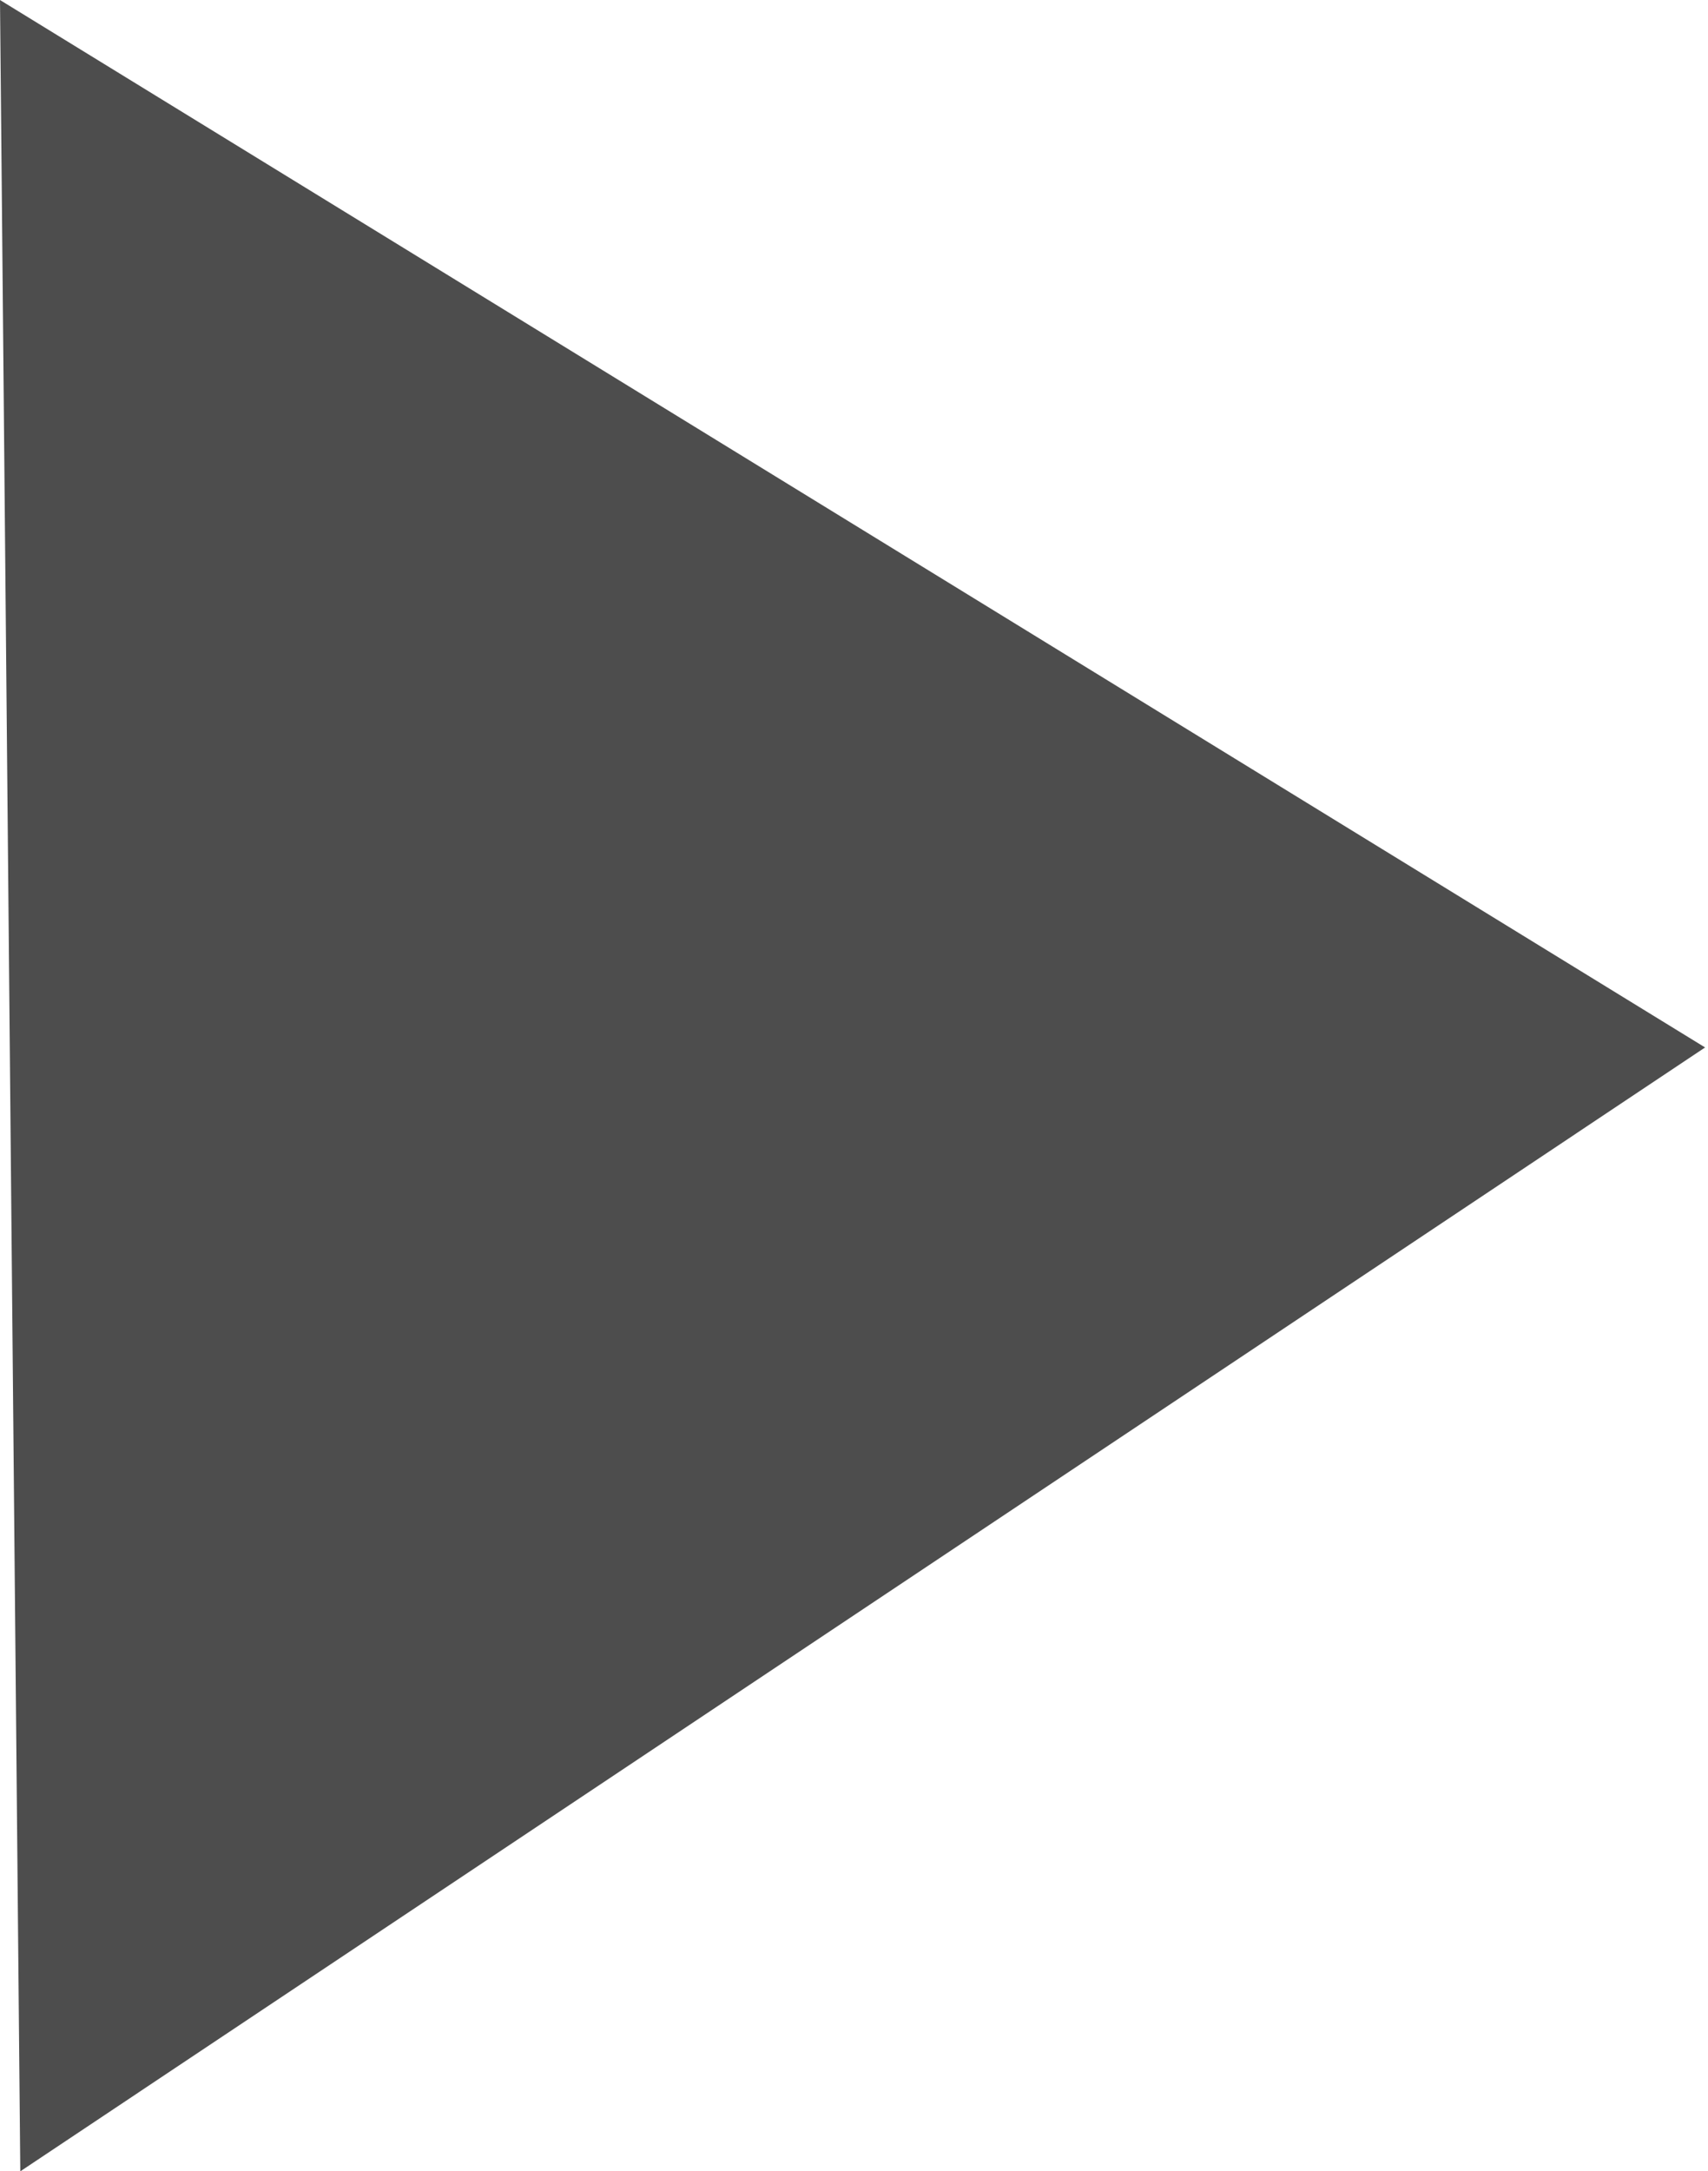 <?xml version="1.0" encoding="UTF-8"?> <svg xmlns="http://www.w3.org/2000/svg" width="85" height="108" viewBox="0 0 85 108" fill="none"> <path d="M84.856 52.1L-0 0.001L1.01 108L84.856 52.1Z" fill="#4D4D4D"></path> </svg> 